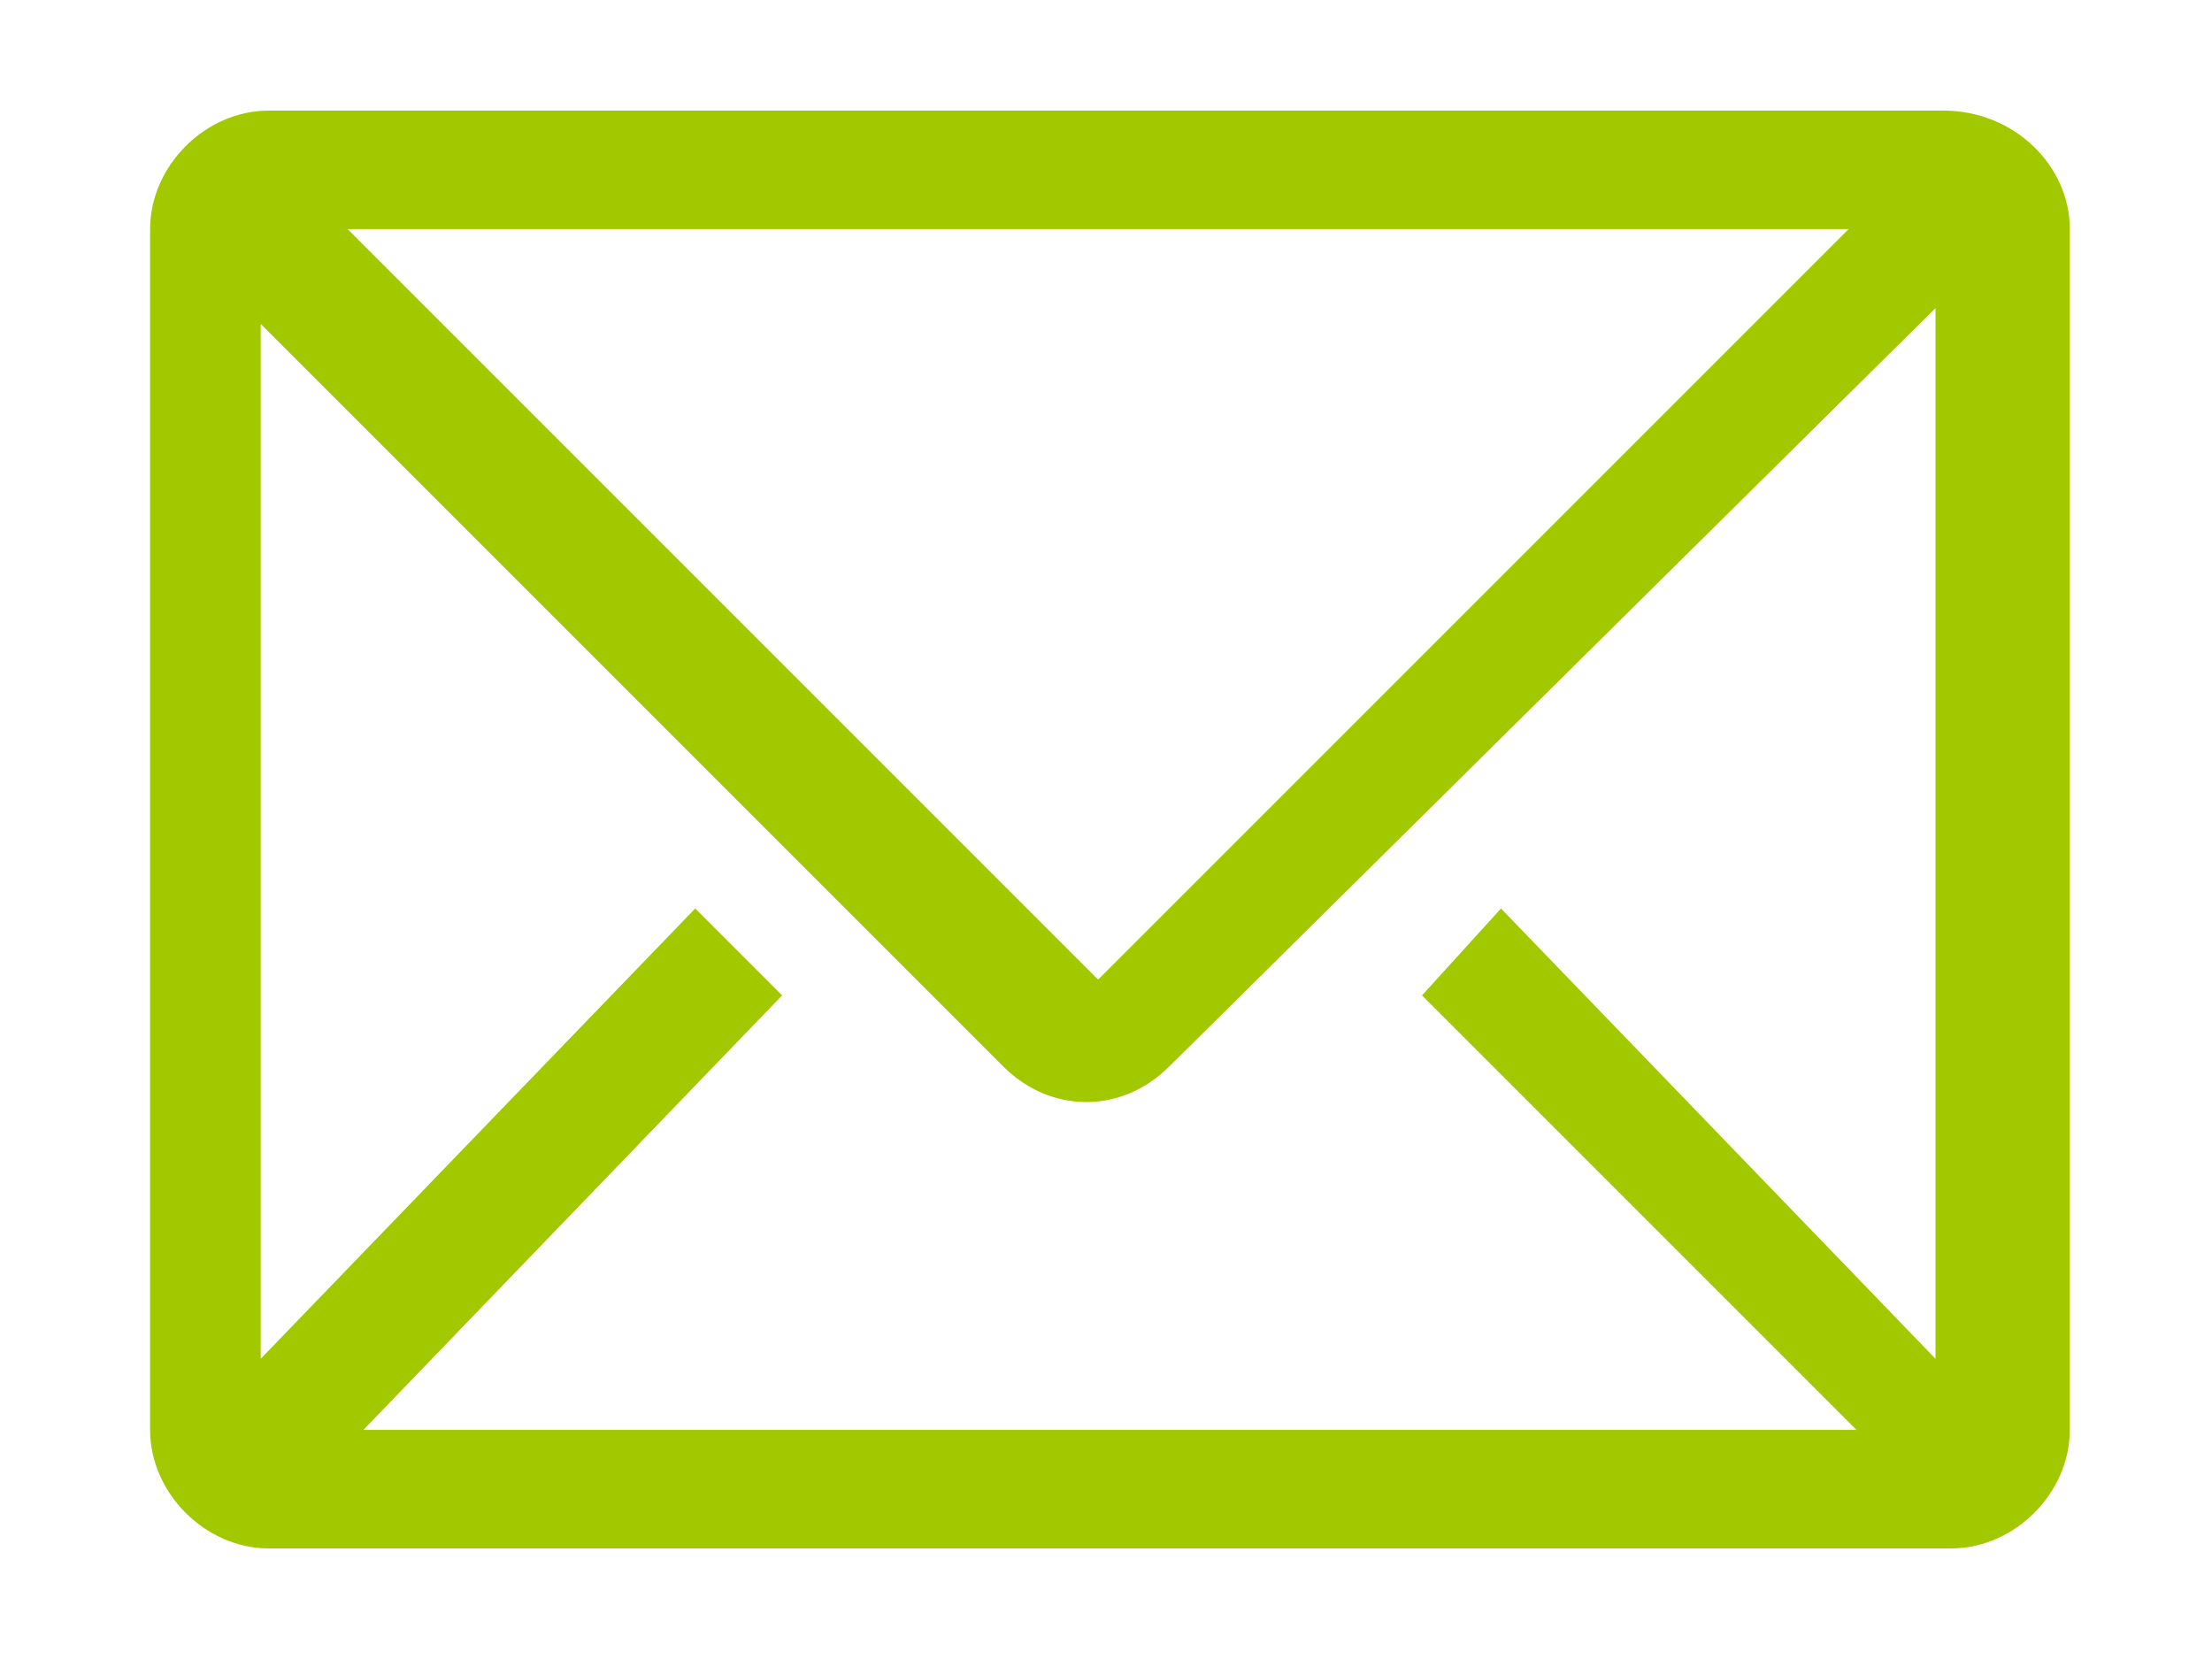 <?xml version="1.0" encoding="utf-8"?>
<!-- Generator: Adobe Illustrator 26.1.0, SVG Export Plug-In . SVG Version: 6.00 Build 0)  -->
<svg version="1.1" id="Ebene_1" xmlns="http://www.w3.org/2000/svg" xmlns:xlink="http://www.w3.org/1999/xlink" x="0px" y="0px"
	 viewBox="0 0 28 21" style="enable-background:new 0 0 28 21;" xml:space="preserve">
<style type="text/css">
	.st0{fill:#A2C800;}
</style>
<path id="email-line" class="st0" d="M24.6,1.4H3.4c-0.8,0-1.5,0.7-1.5,1.5l0,0v15.2c0,0.8,0.7,1.5,1.5,1.5h21.3
	c0.8,0,1.5-0.7,1.5-1.5v0V2.9C26.2,2.1,25.5,1.4,24.6,1.4C24.6,1.4,24.6,1.4,24.6,1.4z M23.5,18.1H4.6l5.3-5.5l-1.1-1.1l-5.5,5.7
	V4.1l9.4,9.4c0.6,0.6,1.5,0.6,2.1,0l9.7-9.6v13.3L19,11.5L18,12.6L23.5,18.1z M4.4,2.9h19l-9.5,9.5L4.4,2.9z"/>
</svg>
